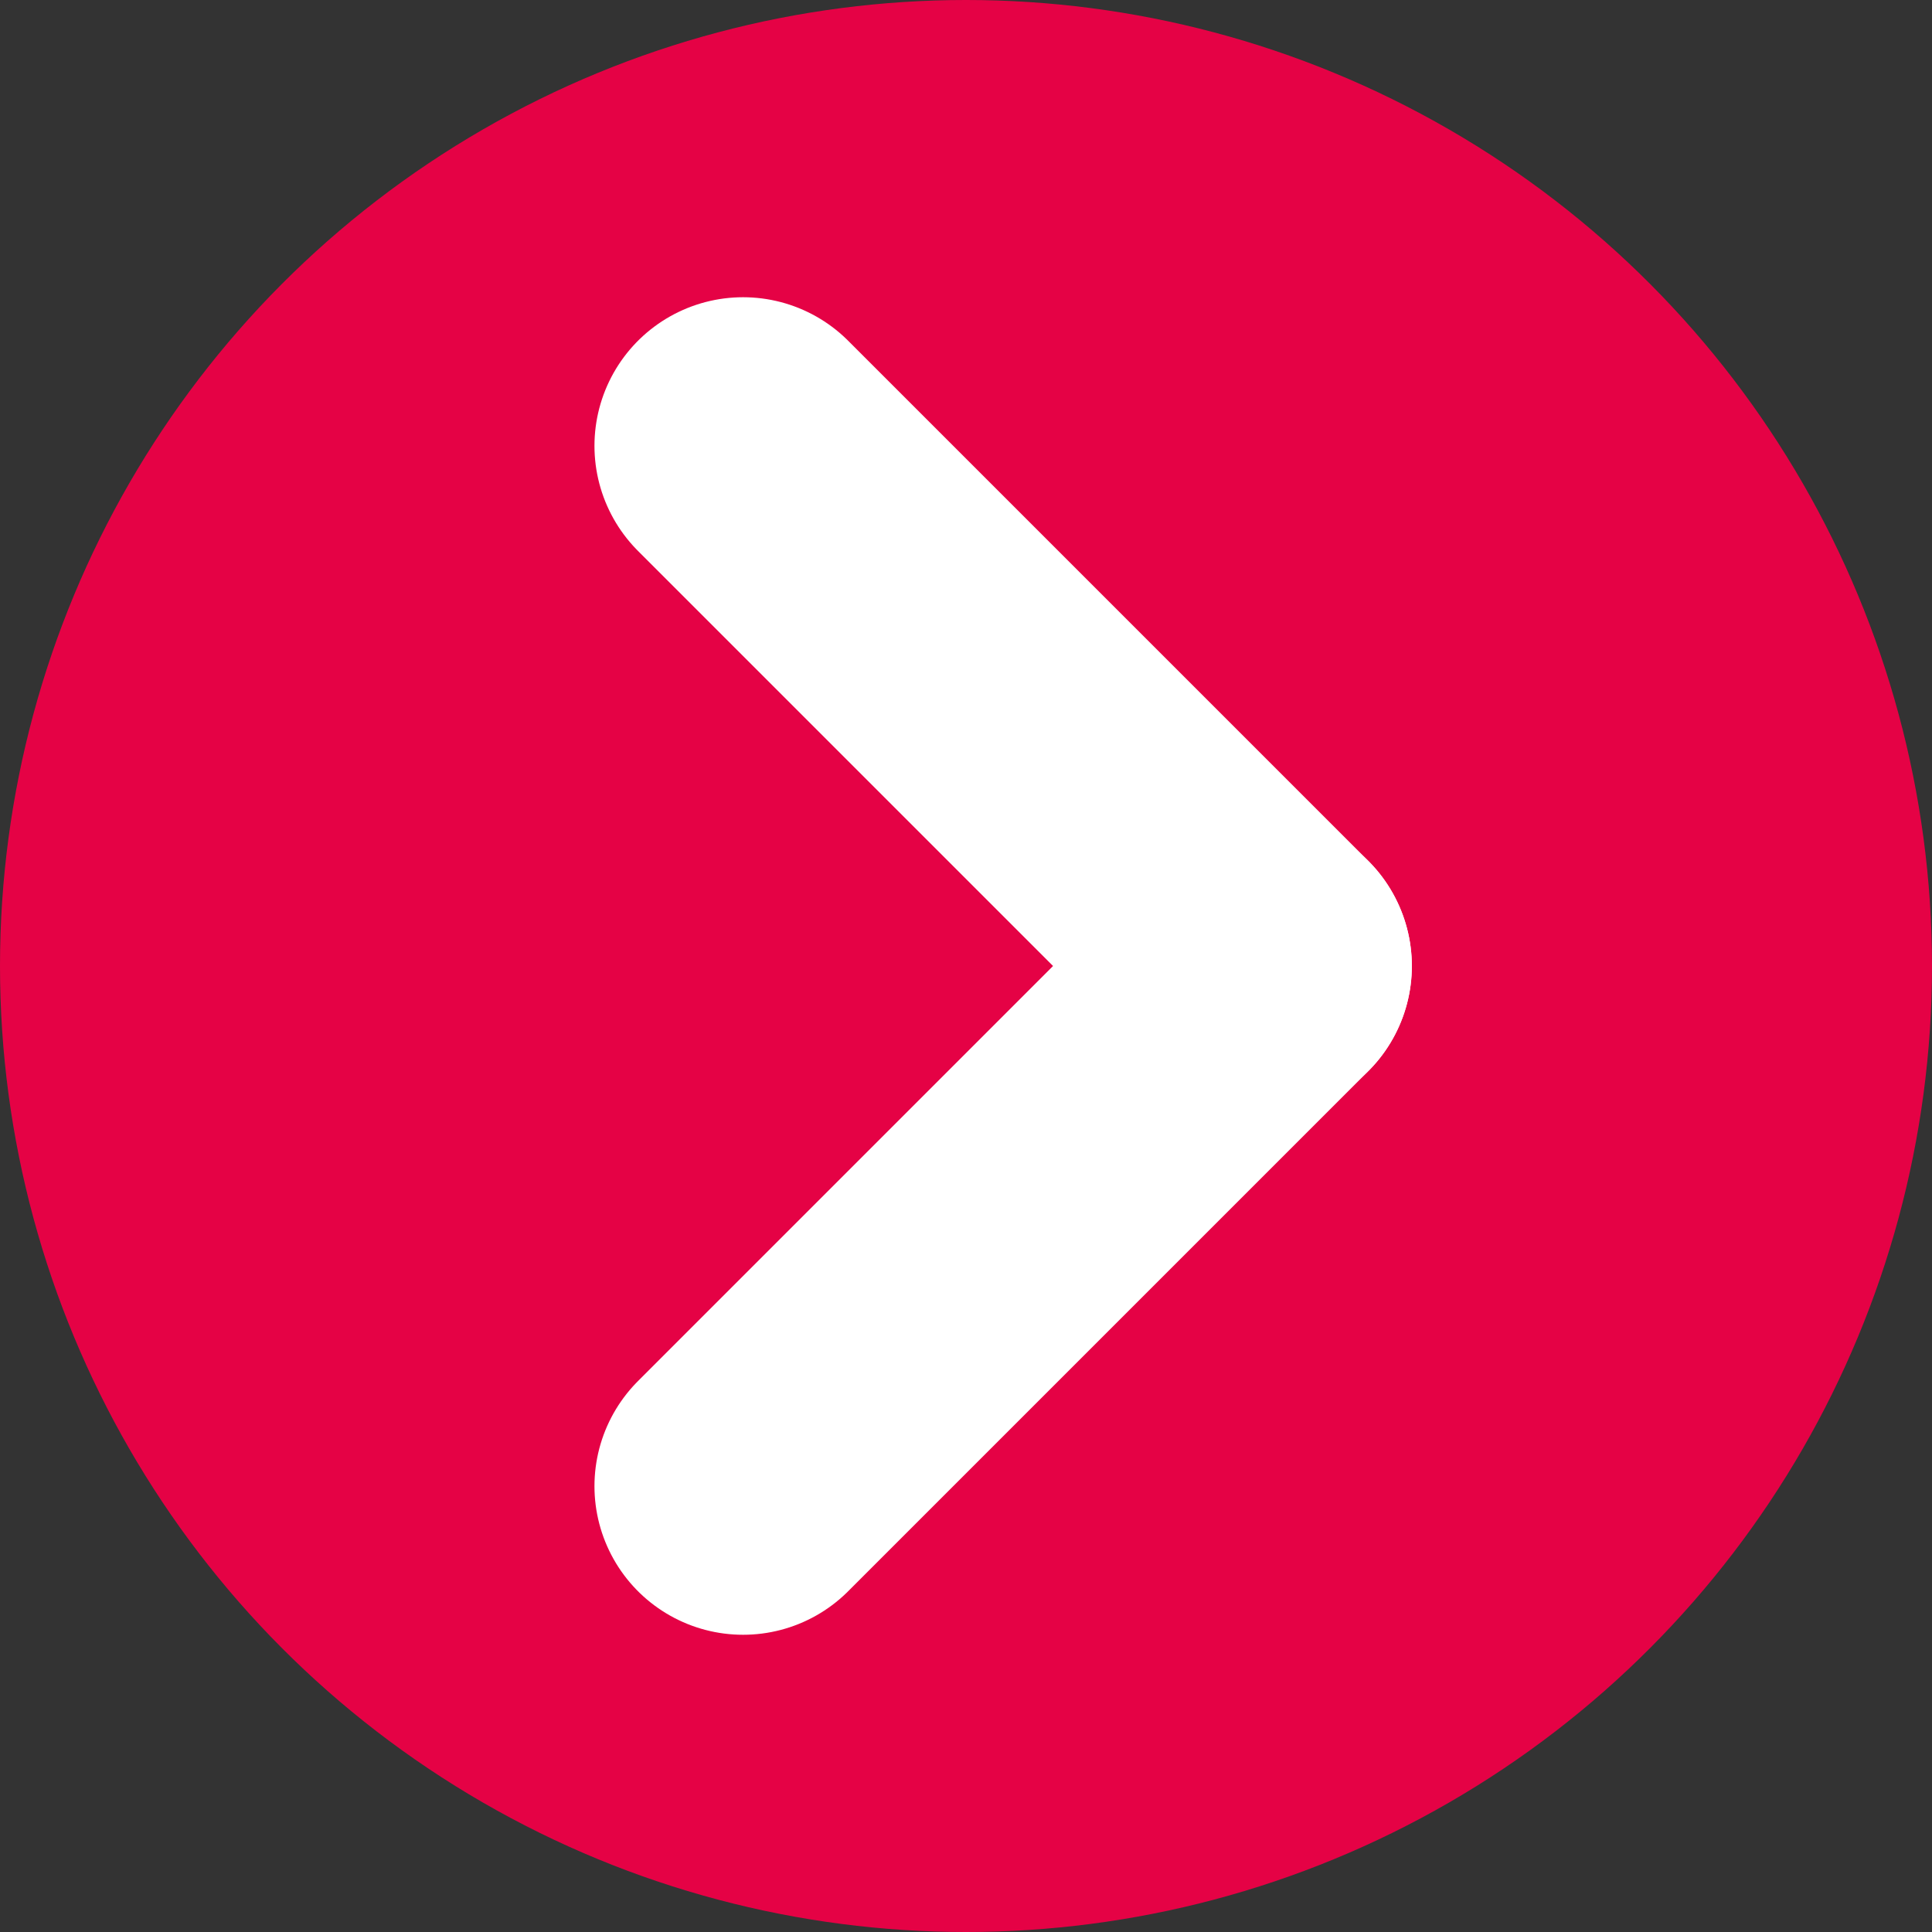 <svg xmlns="http://www.w3.org/2000/svg" width="26" height="26" viewBox="0 0 26 26">
  <rect x="0" y="0" width="26" height="26" fill="#333333" stroke="none"/>
  <g id="Group_973" data-name="Group 973" transform="translate(-12260 -3650)">
    <circle id="Ellipse_234" data-name="Ellipse 234" cx="13" cy="13" r="13" transform="translate(12260 3650)" fill="#e50245"/>
    <g id="Group_972" data-name="Group 972" transform="translate(31.5 0.5)">
      <line id="Line_134" data-name="Line 134" x2="7" y2="7" transform="translate(12238.5 3655.5)" fill="none" stroke="#fff" stroke-linecap="round" stroke-width="4"/>
      <line id="Line_135" data-name="Line 135" y1="7" x2="7" transform="translate(12238.5 3662.5)" fill="none" stroke="#fff" stroke-linecap="round" stroke-width="4"/>
    </g>
  </g>
</svg>
